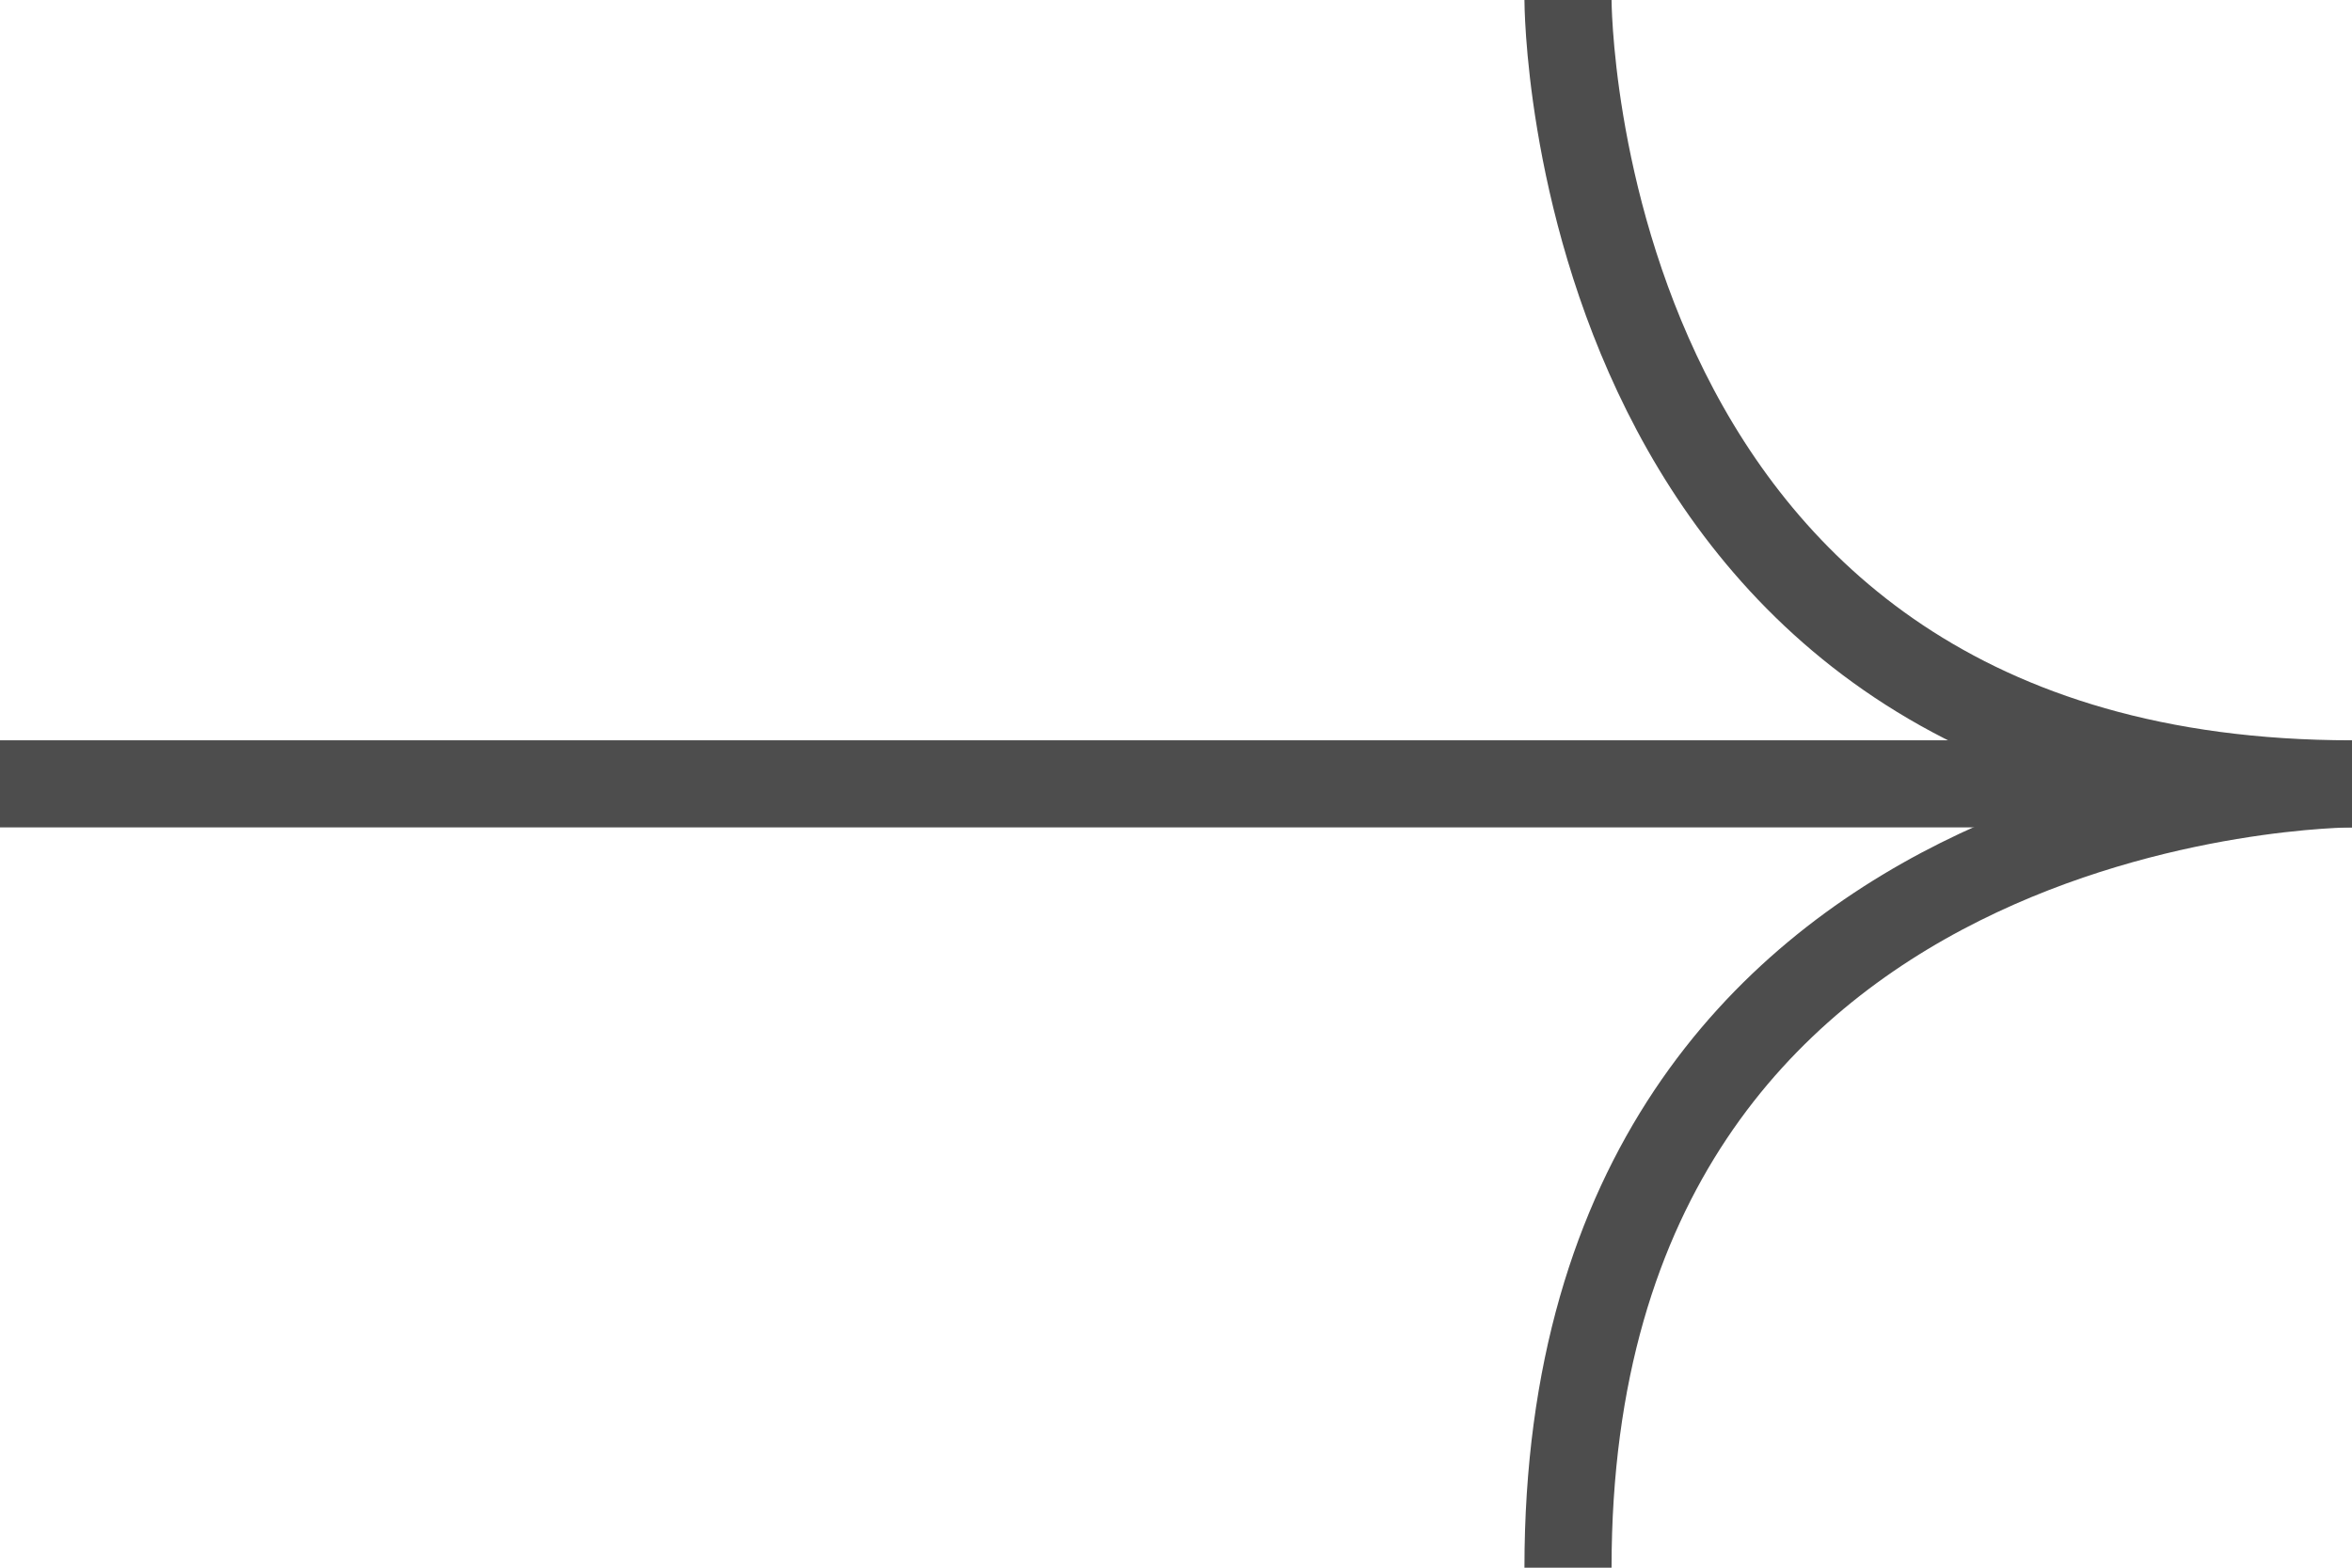 <?xml version="1.0" encoding="UTF-8"?>
<svg xmlns="http://www.w3.org/2000/svg" width="27" height="18" viewBox="0 0 27 18" fill="none">
  <g clip-path="url(#clip0_324_1413)">
    <path d="M18 0C18 0 18 9 27 9C27 9 18 9 18 18" stroke="#4D4D4D" stroke-miterlimit="10"></path>
    <path d="M0 9H27" stroke="#4D4D4D" stroke-miterlimit="10"></path>
  </g>
  <defs>
    <clipPath id="clip0_324_1413">
      <rect width="27" height="18" fill="white"></rect>
    </clipPath>
  </defs>
</svg>
